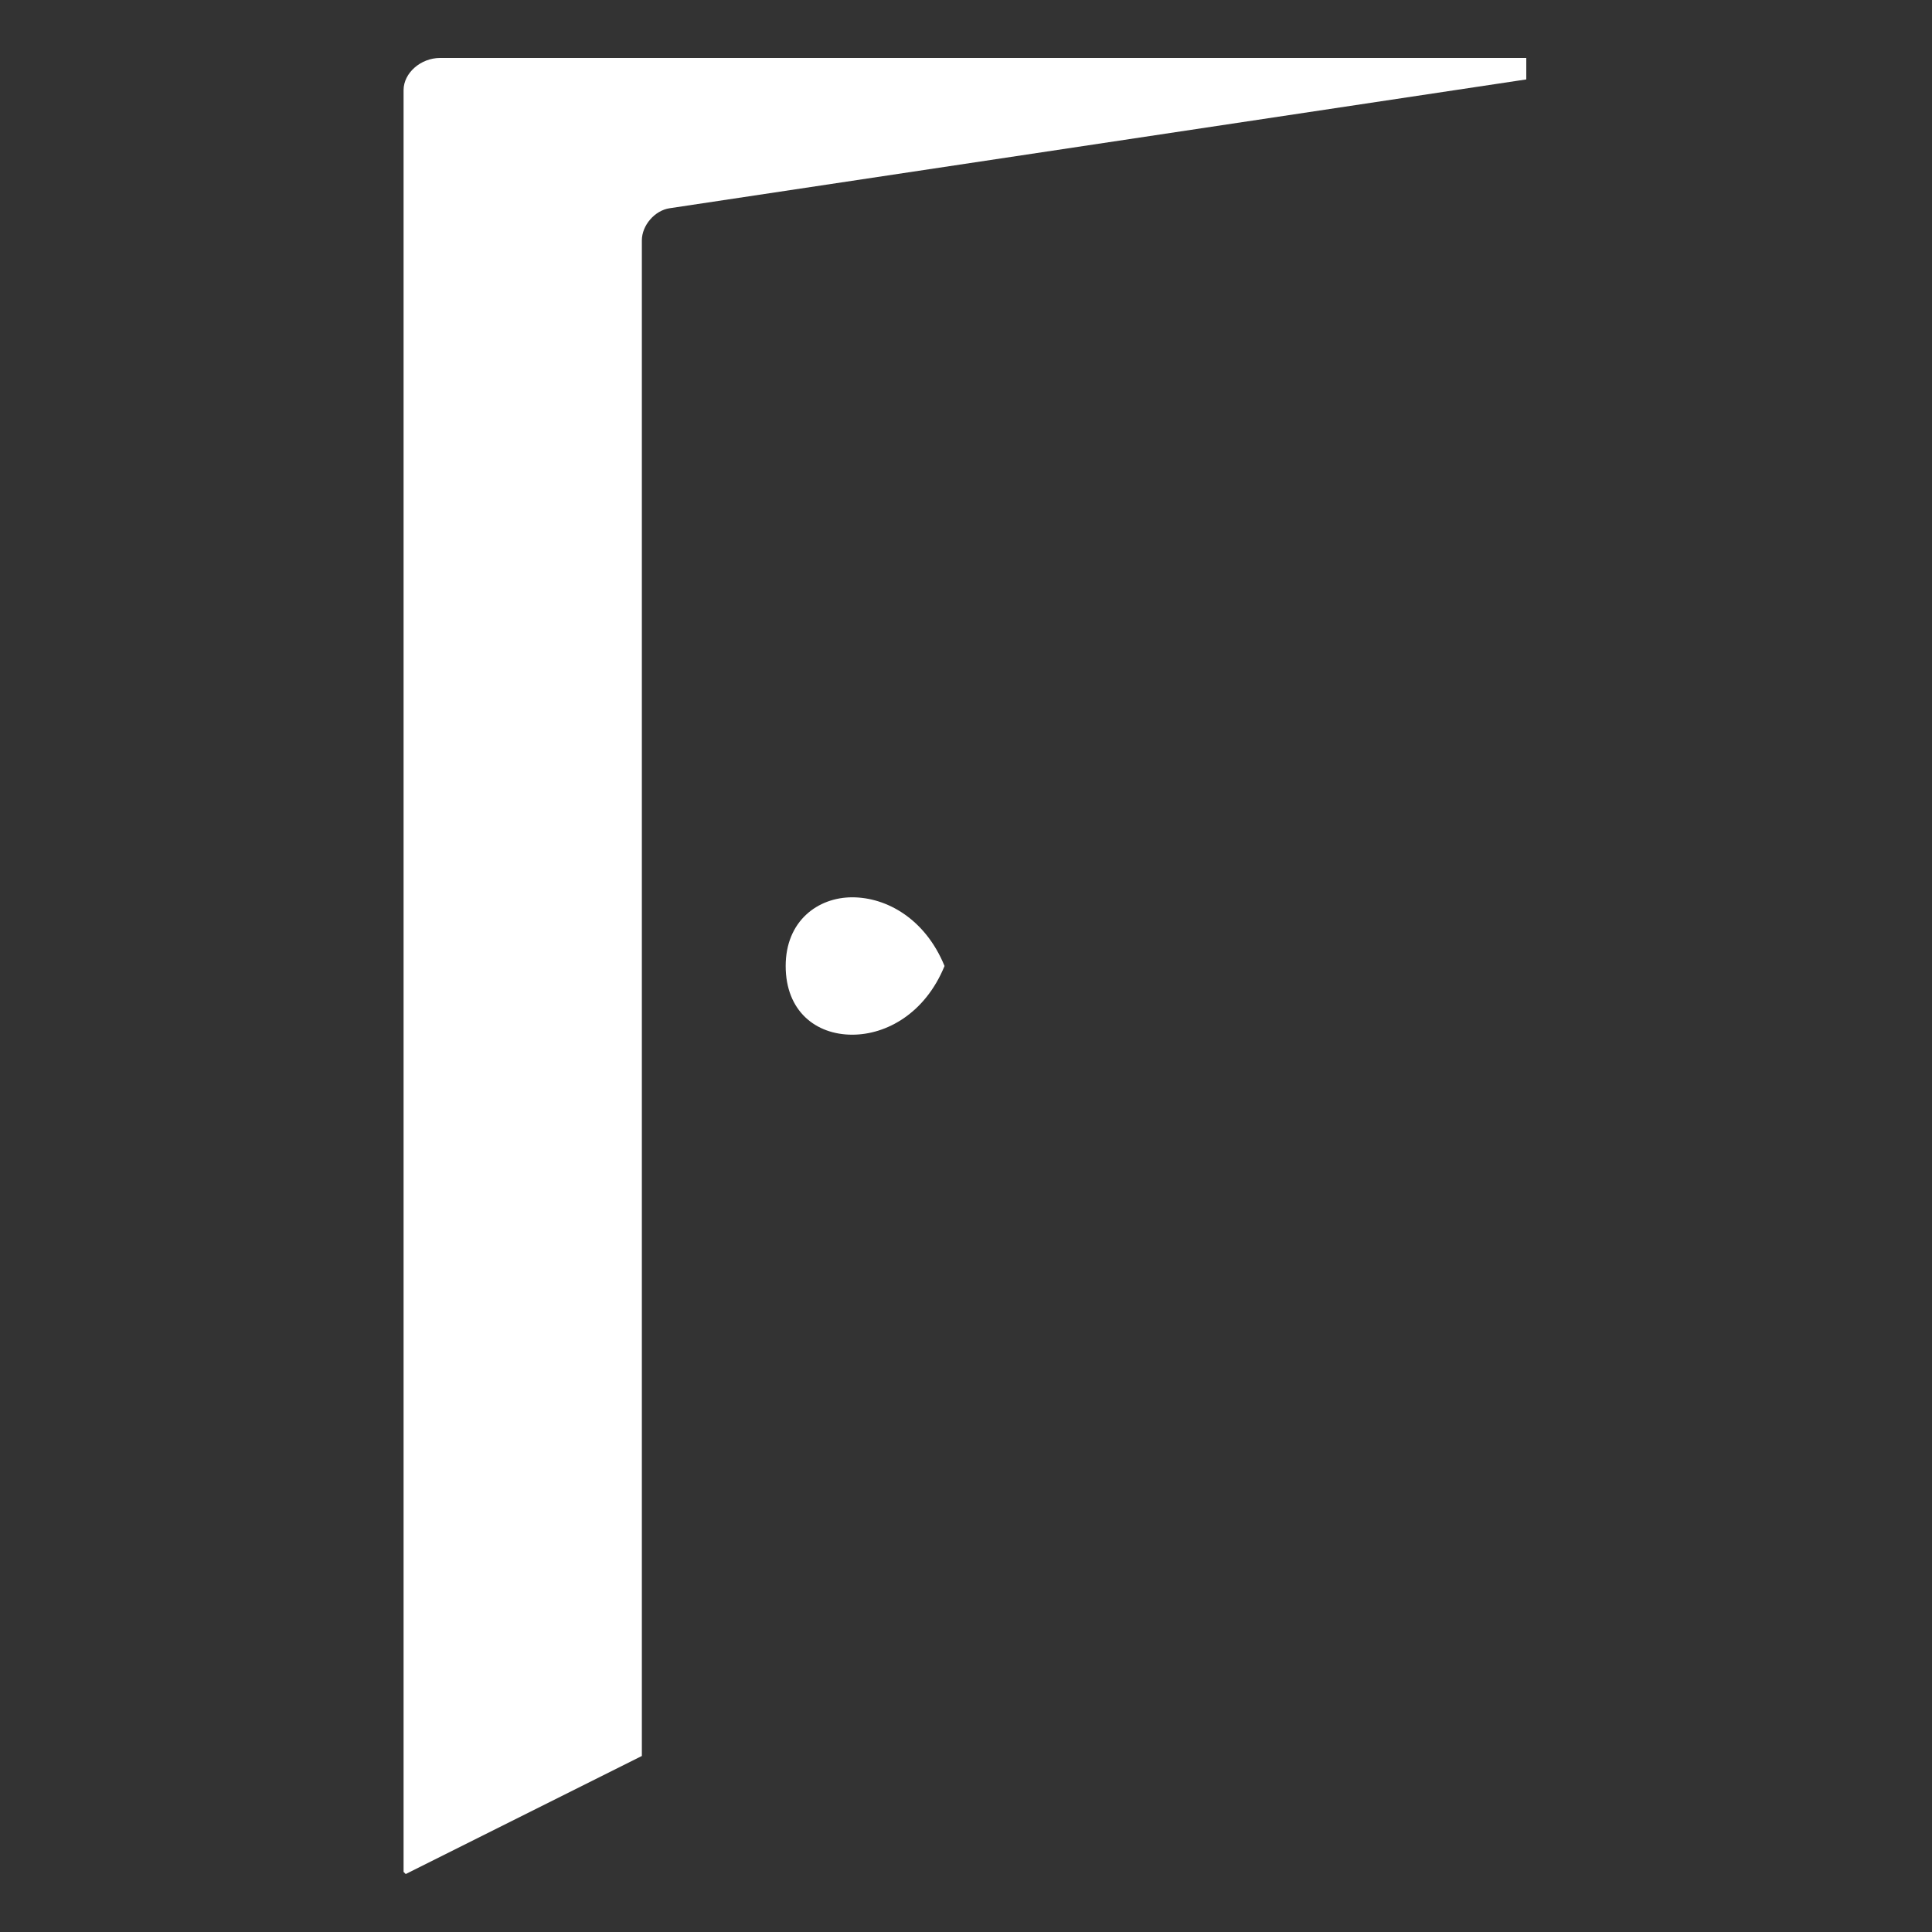 <?xml version="1.0" encoding="UTF-8"?>
<svg id="Layer_1" xmlns="http://www.w3.org/2000/svg" version="1.1" viewBox="0 0 90 90">
  <rect x="0" y="0" width="90" height="90" fill="#333333" stroke="none"/>
  <!-- Generator: Adobe Illustrator 29.0.1, SVG Export Plug-In . SVG Version: 2.1.0 Build 192)  -->
  <defs>
    <style>
      .st0 {
        fill: #fff;
      }
    </style>
  </defs>
  <path class="st0" d="M18.9,87.3l11-5.5V11.2c0-.7.6-1.4,1.3-1.5l39.9-6v-1H20.5c-.9,0-1.7.7-1.7,1.5v83Z"/>
  <path class="st0" d="M39.7,48.2c-1.7,0-3.1-1.1-3.1-3.2s1.5-3.2,3.1-3.2c1.6,0,3.4,1,4.3,3.2-.9,2.2-2.7,3.2-4.3,3.2"/>
</svg>